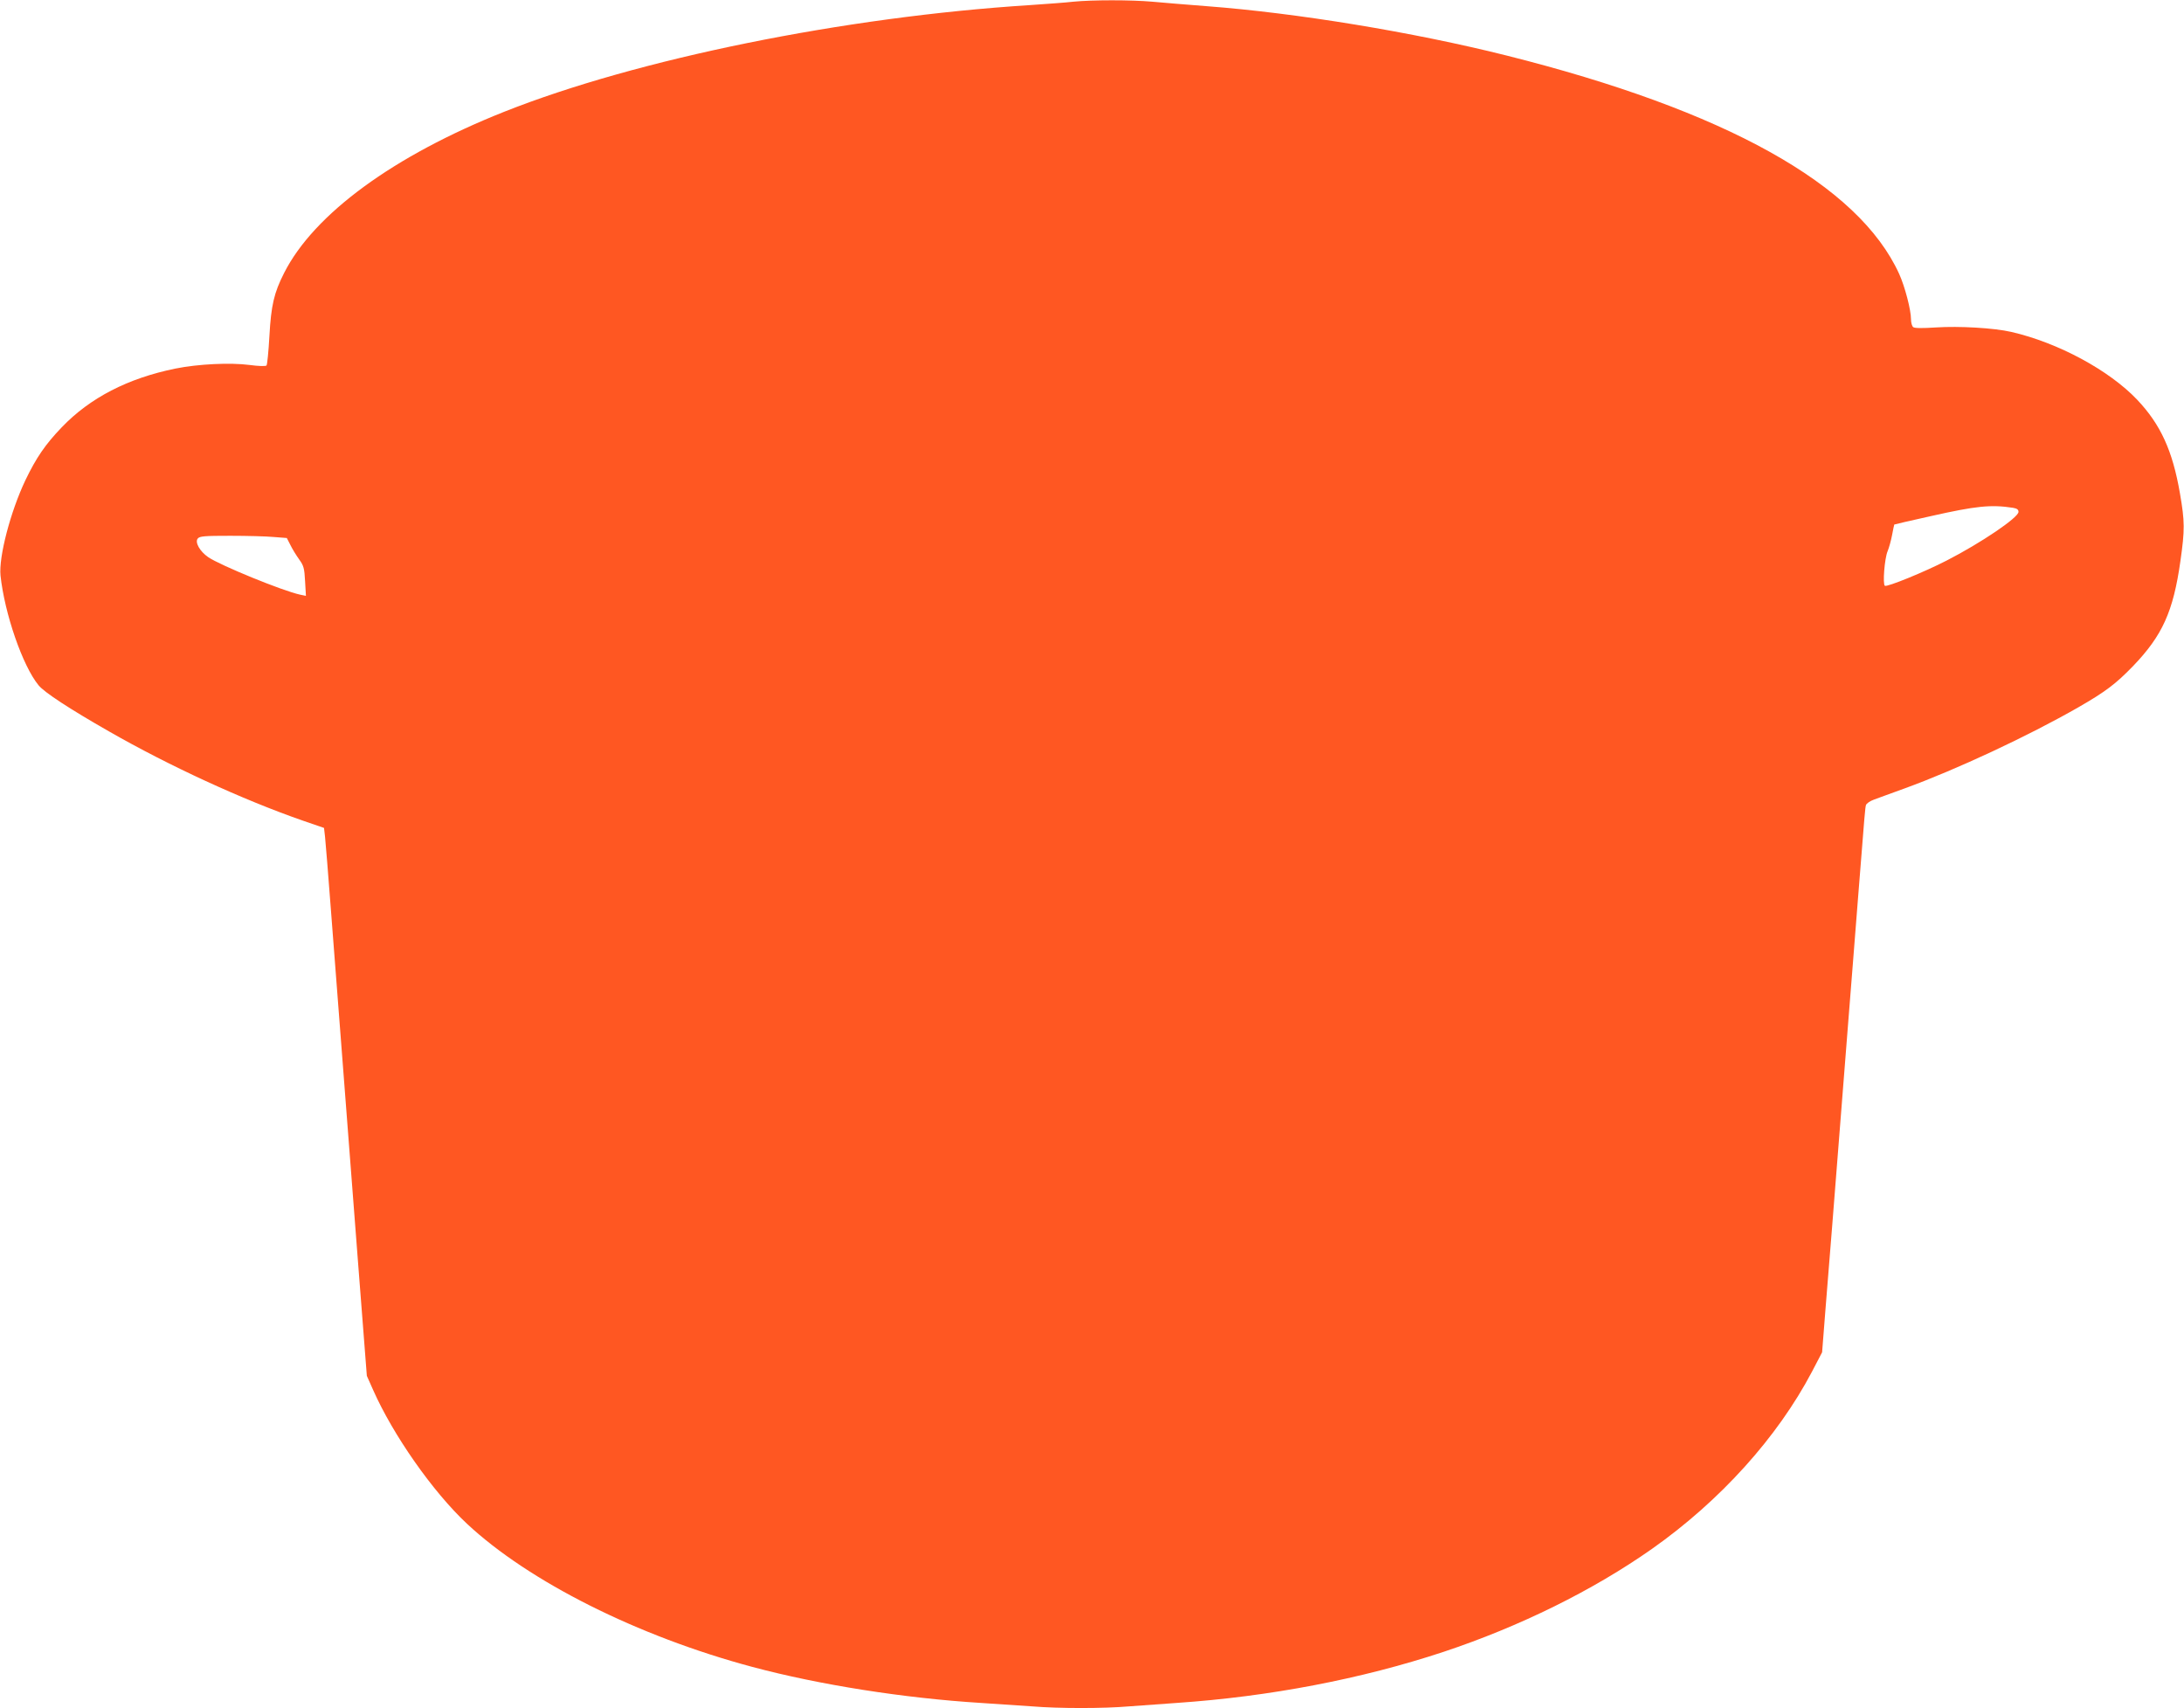 <?xml version="1.0" standalone="no"?>
<!DOCTYPE svg PUBLIC "-//W3C//DTD SVG 20010904//EN"
 "http://www.w3.org/TR/2001/REC-SVG-20010904/DTD/svg10.dtd">
<svg version="1.0" xmlns="http://www.w3.org/2000/svg"
 width="1280pt" height="1001pt" viewBox="0 0 1280 1001"
 preserveAspectRatio="xMidYMid meet">
<g transform="translate(0,1001) scale(0.1,-0.1)"
fill="#ff5722" stroke="none">
<path d="M6290 10000 c-41 -5 -156 -13 -255 -20 -1087 -69 -2299 -315 -3080
-625 -647 -257 -1115 -599 -1290 -945 -59 -116 -76 -189 -86 -369 -5 -91 -13
-169 -17 -173 -5 -5 -47 -4 -98 3 -114 15 -302 6 -436 -21 -279 -57 -500 -171
-666 -344 -97 -101 -150 -179 -213 -310 -88 -185 -157 -450 -146 -559 24 -224
130 -530 223 -643 33 -41 181 -138 414 -271 351 -201 780 -399 1137 -523 l122
-42 6 -52 c3 -28 19 -224 35 -436 52 -671 109 -1415 160 -2079 l50 -644 36
-81 c117 -265 350 -598 551 -786 363 -339 1000 -659 1673 -839 393 -105 888
-183 1340 -211 96 -6 230 -15 298 -20 157 -13 421 -13 570 0 65 5 189 14 277
20 545 37 1083 140 1564 299 448 149 876 360 1223 604 399 281 735 653 938
1039 l59 113 20 255 c19 232 40 493 131 1653 17 207 43 549 60 760 40 508 41
519 46 539 3 9 24 24 47 32 23 9 105 38 181 66 302 110 722 306 1017 475 160
92 219 137 320 241 172 179 236 319 278 616 26 183 26 231 -3 398 -43 249
-113 402 -250 547 -164 173 -464 335 -739 398 -100 23 -304 35 -442 26 -76 -5
-125 -5 -132 2 -7 5 -13 26 -13 46 0 55 -36 192 -69 265 -238 524 -1019 959
-2303 1281 -547 137 -1228 249 -1758 289 -113 9 -255 20 -316 26 -125 11 -353
11 -464 0z m5508 -2966 c23 -4 32 -10 32 -24 0 -33 -220 -182 -421 -285 -132
-68 -349 -156 -362 -148 -14 8 -2 161 16 203 8 19 20 62 26 94 6 33 12 60 13
62 2 1 98 24 213 49 266 60 354 69 483 49z m-10194 -171 l77 -6 21 -41 c11
-23 34 -60 51 -84 27 -37 31 -52 35 -128 l5 -86 -34 7 c-102 22 -469 172 -539
220 -49 34 -79 87 -61 109 11 14 42 16 191 16 97 0 212 -3 254 -7z"/>
</g>
</svg>
